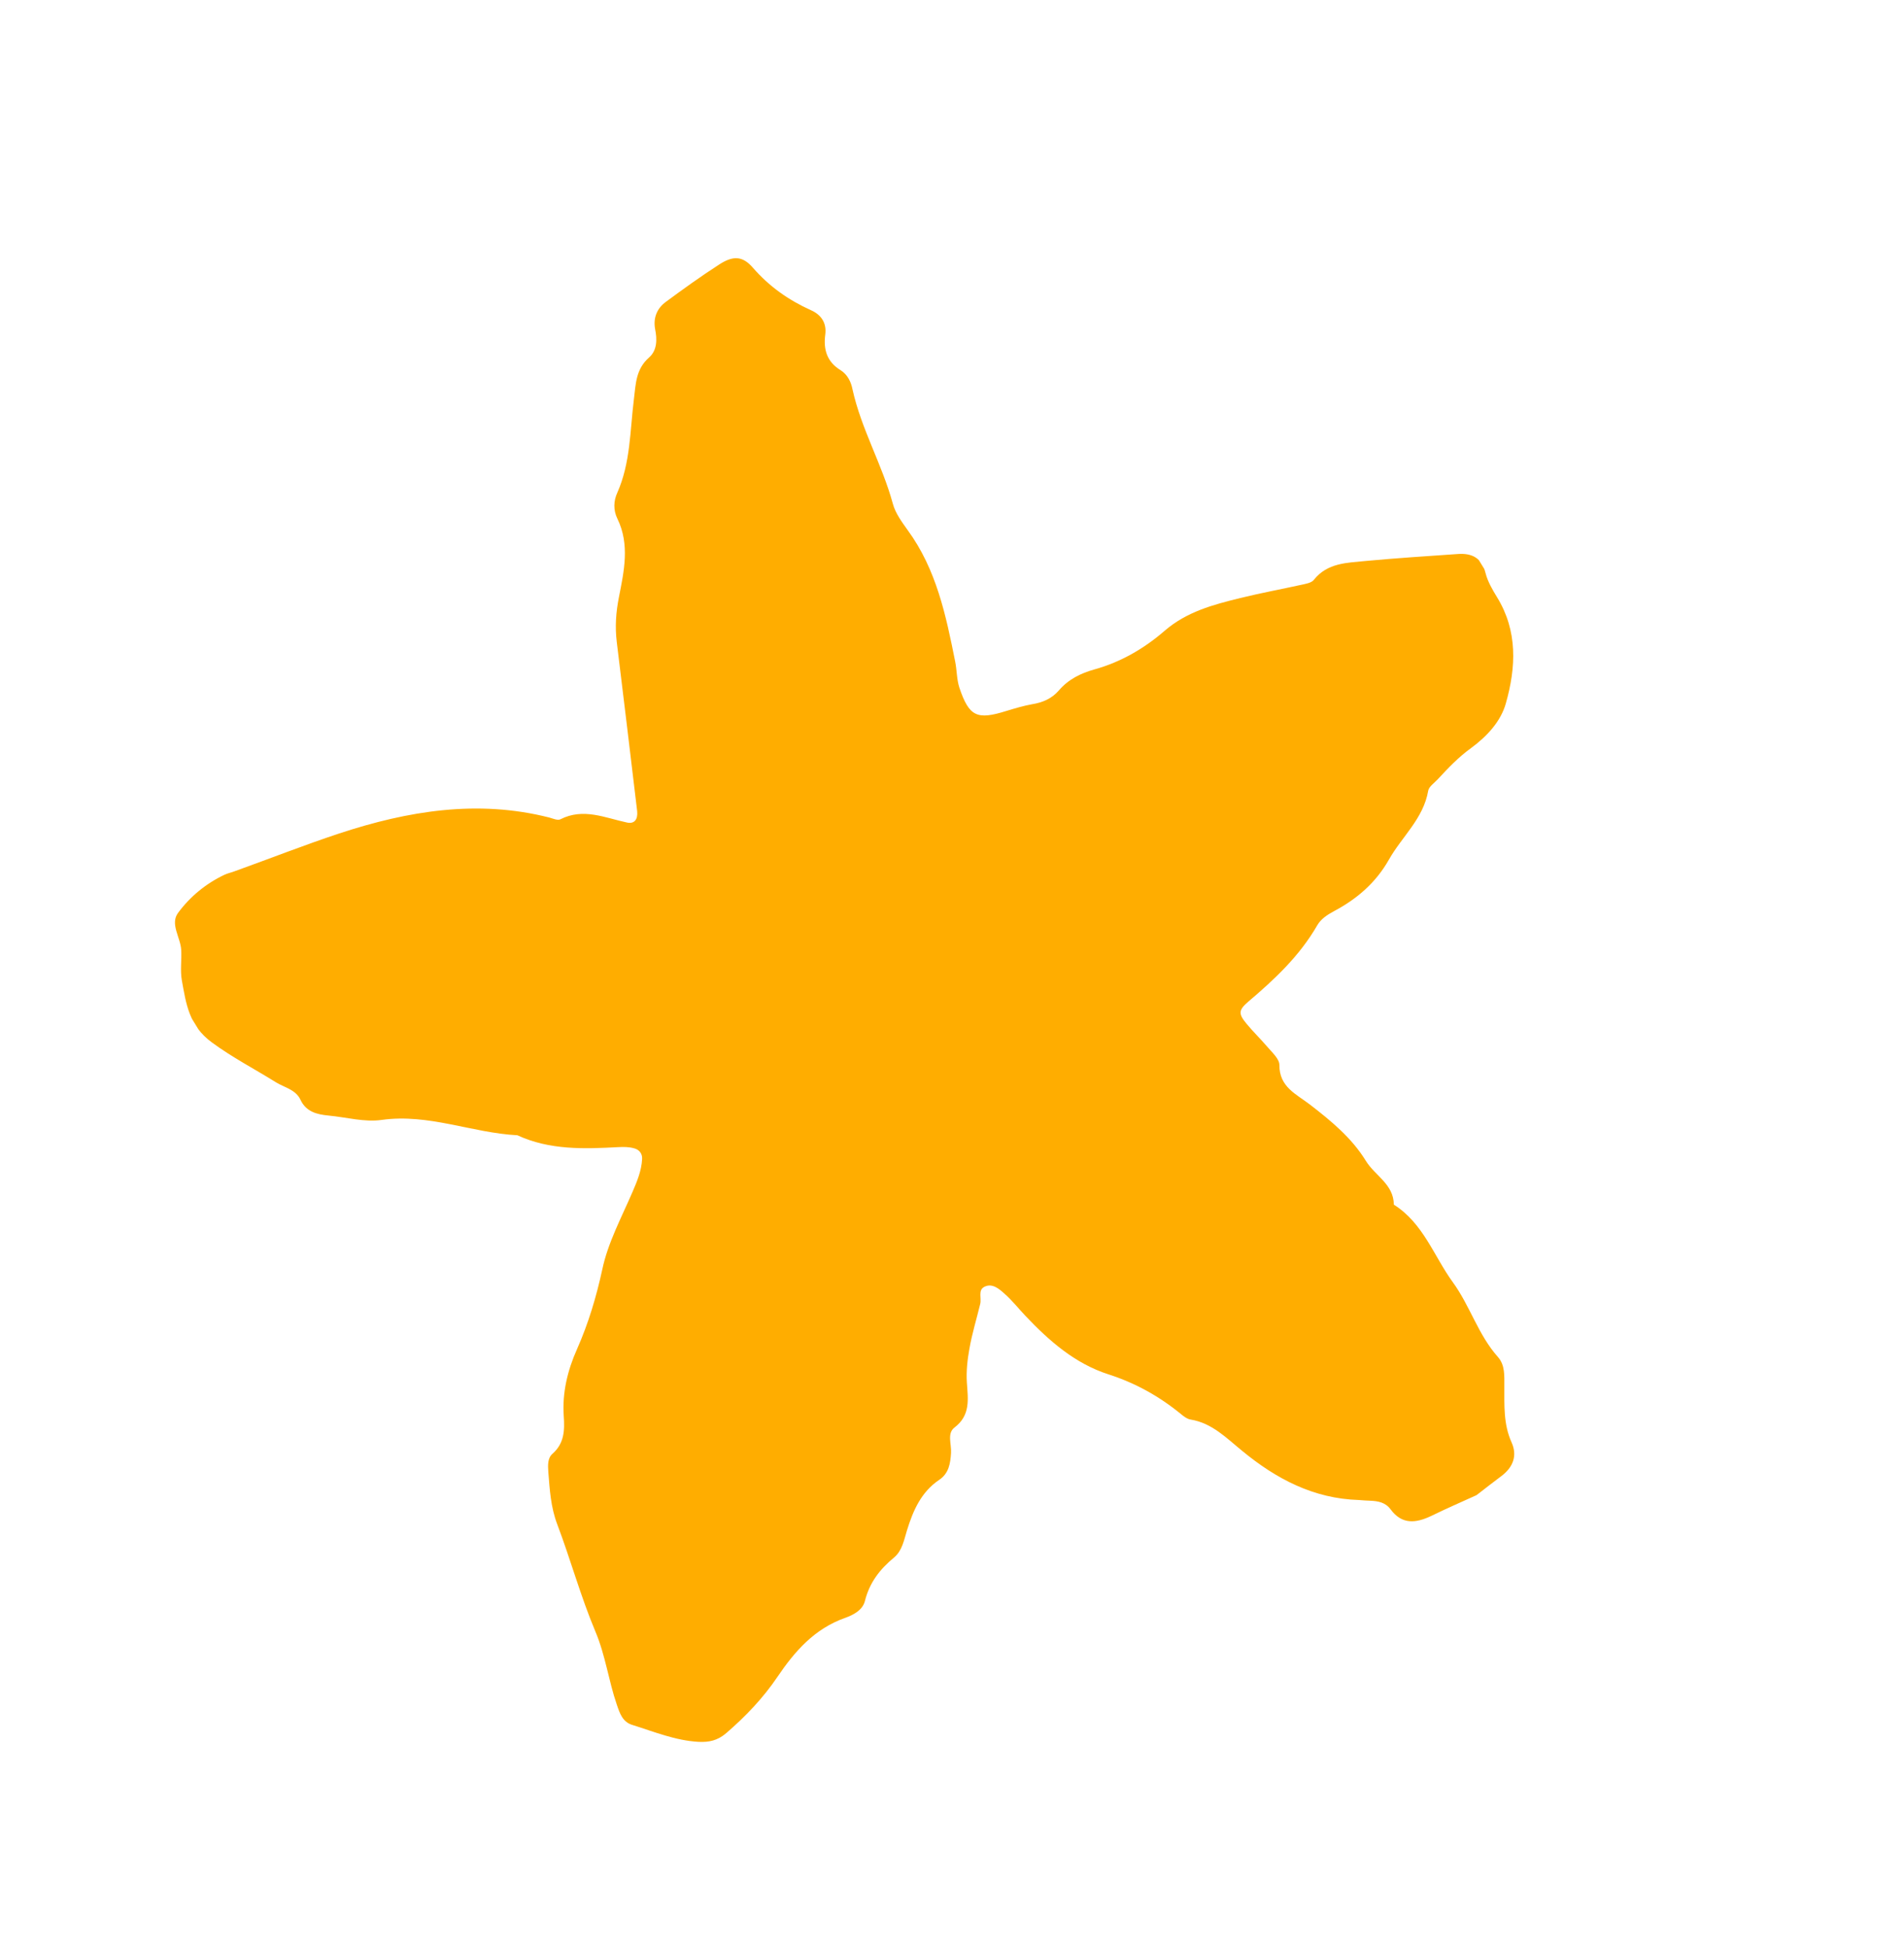 <svg width="132" height="135" viewBox="0 0 132 135" fill="none" xmlns="http://www.w3.org/2000/svg">
<g clip-path="url(#clip0_1_248)">
<path d="M102.336 103.637C101.311 104.1 100.251 104.565 99.229 105.063C98.158 105.573 97.196 105.68 96.404 104.605C96.056 104.131 95.548 104.034 95.01 104.011C94.746 104.007 94.486 103.98 94.213 103.962C91.069 103.867 88.466 102.492 86.115 100.553C85.033 99.675 84.036 98.632 82.558 98.387C82.312 98.353 82.068 98.168 81.876 98.007C80.371 96.775 78.721 95.856 76.855 95.254C74.527 94.509 72.735 92.933 71.087 91.194C70.608 90.689 70.167 90.123 69.642 89.665C69.263 89.321 68.784 88.909 68.244 89.185C67.784 89.412 68.062 89.985 67.953 90.386C67.705 91.413 67.391 92.424 67.209 93.466C67.068 94.24 66.979 95.039 67.031 95.825C67.109 96.986 67.295 98.08 66.175 98.936C65.638 99.34 65.975 100.1 65.933 100.702C65.887 101.418 65.789 102.111 65.113 102.563C63.857 103.41 63.302 104.699 62.882 106.054C62.669 106.743 62.552 107.465 61.986 107.944C61.005 108.751 60.284 109.678 59.964 110.953C59.811 111.586 59.175 111.921 58.593 112.13C56.471 112.877 55.097 114.446 53.892 116.228C52.902 117.691 51.696 118.954 50.352 120.114C49.739 120.639 49.156 120.756 48.425 120.722C46.817 120.632 45.336 120.017 43.831 119.547C43.164 119.344 42.971 118.756 42.761 118.141C42.191 116.483 41.978 114.736 41.28 113.082C40.259 110.66 39.561 108.095 38.63 105.637C38.178 104.445 38.111 103.241 38.014 102.017C37.983 101.571 37.955 101.068 38.293 100.767C39.131 100.03 39.153 99.123 39.082 98.125C38.974 96.519 39.349 94.968 40.003 93.506C40.793 91.719 41.338 89.897 41.754 87.986C42.145 86.128 43.089 84.376 43.852 82.606C44.168 81.872 44.471 81.147 44.516 80.338C44.545 79.93 44.287 79.661 43.937 79.579C43.6 79.488 43.243 79.484 42.88 79.503C40.491 79.632 38.112 79.718 35.867 78.681C32.717 78.516 29.715 77.162 26.461 77.618C25.276 77.789 24.009 77.433 22.778 77.316C21.964 77.24 21.212 77.051 20.826 76.21C20.496 75.52 19.733 75.375 19.138 75.016C17.652 74.088 16.12 73.3 14.688 72.247C13.087 71.073 12.9 69.552 12.607 67.948C12.484 67.261 12.601 66.538 12.562 65.836C12.517 64.972 11.781 64.048 12.337 63.279C13.163 62.157 14.263 61.24 15.568 60.624C15.802 60.517 16.069 60.465 16.324 60.363C18.729 59.499 21.093 58.567 23.517 57.765C28.277 56.197 33.117 55.399 38.082 56.661C38.331 56.731 38.665 56.879 38.849 56.784C40.444 55.971 41.948 56.684 43.476 57.009C43.971 57.114 44.23 56.806 44.174 56.227C43.711 52.309 43.235 48.4 42.758 44.49C42.632 43.433 42.698 42.444 42.913 41.364C43.262 39.588 43.675 37.735 42.801 35.947C42.515 35.361 42.532 34.718 42.797 34.146C43.714 32.077 43.674 29.851 43.946 27.676C44.076 26.61 44.082 25.584 44.992 24.783C45.564 24.283 45.563 23.521 45.415 22.794C45.278 22.023 45.551 21.371 46.156 20.925C47.366 20.033 48.584 19.154 49.843 18.343C50.804 17.715 51.475 17.712 52.205 18.565C53.337 19.859 54.66 20.794 56.212 21.495C56.903 21.796 57.322 22.356 57.214 23.185C57.075 24.237 57.333 25.083 58.29 25.666C58.751 25.959 59 26.457 59.103 26.989C59.709 29.74 61.161 32.195 61.901 34.92C62.078 35.573 62.522 36.174 62.928 36.743C64.917 39.463 65.581 42.643 66.218 45.84C66.34 46.435 66.324 47.077 66.508 47.652C67.188 49.67 67.73 49.913 69.769 49.274C70.367 49.092 70.953 48.918 71.557 48.807C72.29 48.691 72.924 48.413 73.405 47.857C74.067 47.078 74.932 46.659 75.874 46.396C77.695 45.891 79.322 44.947 80.725 43.731C82.275 42.388 84.113 41.909 85.981 41.449C87.443 41.09 88.906 40.822 90.372 40.498C90.617 40.441 90.933 40.377 91.081 40.193C92.029 38.996 93.402 39.008 94.705 38.877C96.81 38.68 98.934 38.546 101.051 38.398C102.051 38.322 102.731 38.667 102.993 39.733C103.142 40.311 103.469 40.873 103.784 41.386C105.227 43.734 105.106 46.245 104.398 48.744C104.042 50.022 103.066 51.05 101.997 51.837C101.115 52.472 100.401 53.227 99.681 54.004C99.446 54.26 99.061 54.515 99.014 54.804C98.686 56.735 97.179 57.996 96.286 59.586C95.379 61.185 94.068 62.307 92.489 63.147C91.998 63.412 91.571 63.692 91.31 64.15C90.097 66.253 88.364 67.876 86.532 69.43C85.86 70.01 85.845 70.261 86.418 70.95C86.865 71.493 87.371 71.982 87.831 72.518C88.172 72.921 88.697 73.38 88.698 73.807C88.686 75.339 89.863 75.824 90.819 76.557C92.279 77.686 93.708 78.854 94.695 80.46C95.325 81.486 96.618 82.068 96.632 83.491C98.678 84.781 99.4 87.052 100.727 88.876C101.916 90.507 102.481 92.522 103.855 94.057C104.353 94.625 104.289 95.371 104.292 96.076C104.297 97.393 104.223 98.703 104.795 99.969C105.201 100.873 104.913 101.682 104.093 102.297C103.529 102.718 102.974 103.152 102.391 103.604L102.336 103.637Z" fill="#FFAD00"/>
</g>
<defs>
<clipPath id="clip0_1_248">
<rect width="92.656" height="100.169" fill="white" transform="translate(0 48.956) rotate(-31.573)"/>
</clipPath>
</defs>
</svg>
